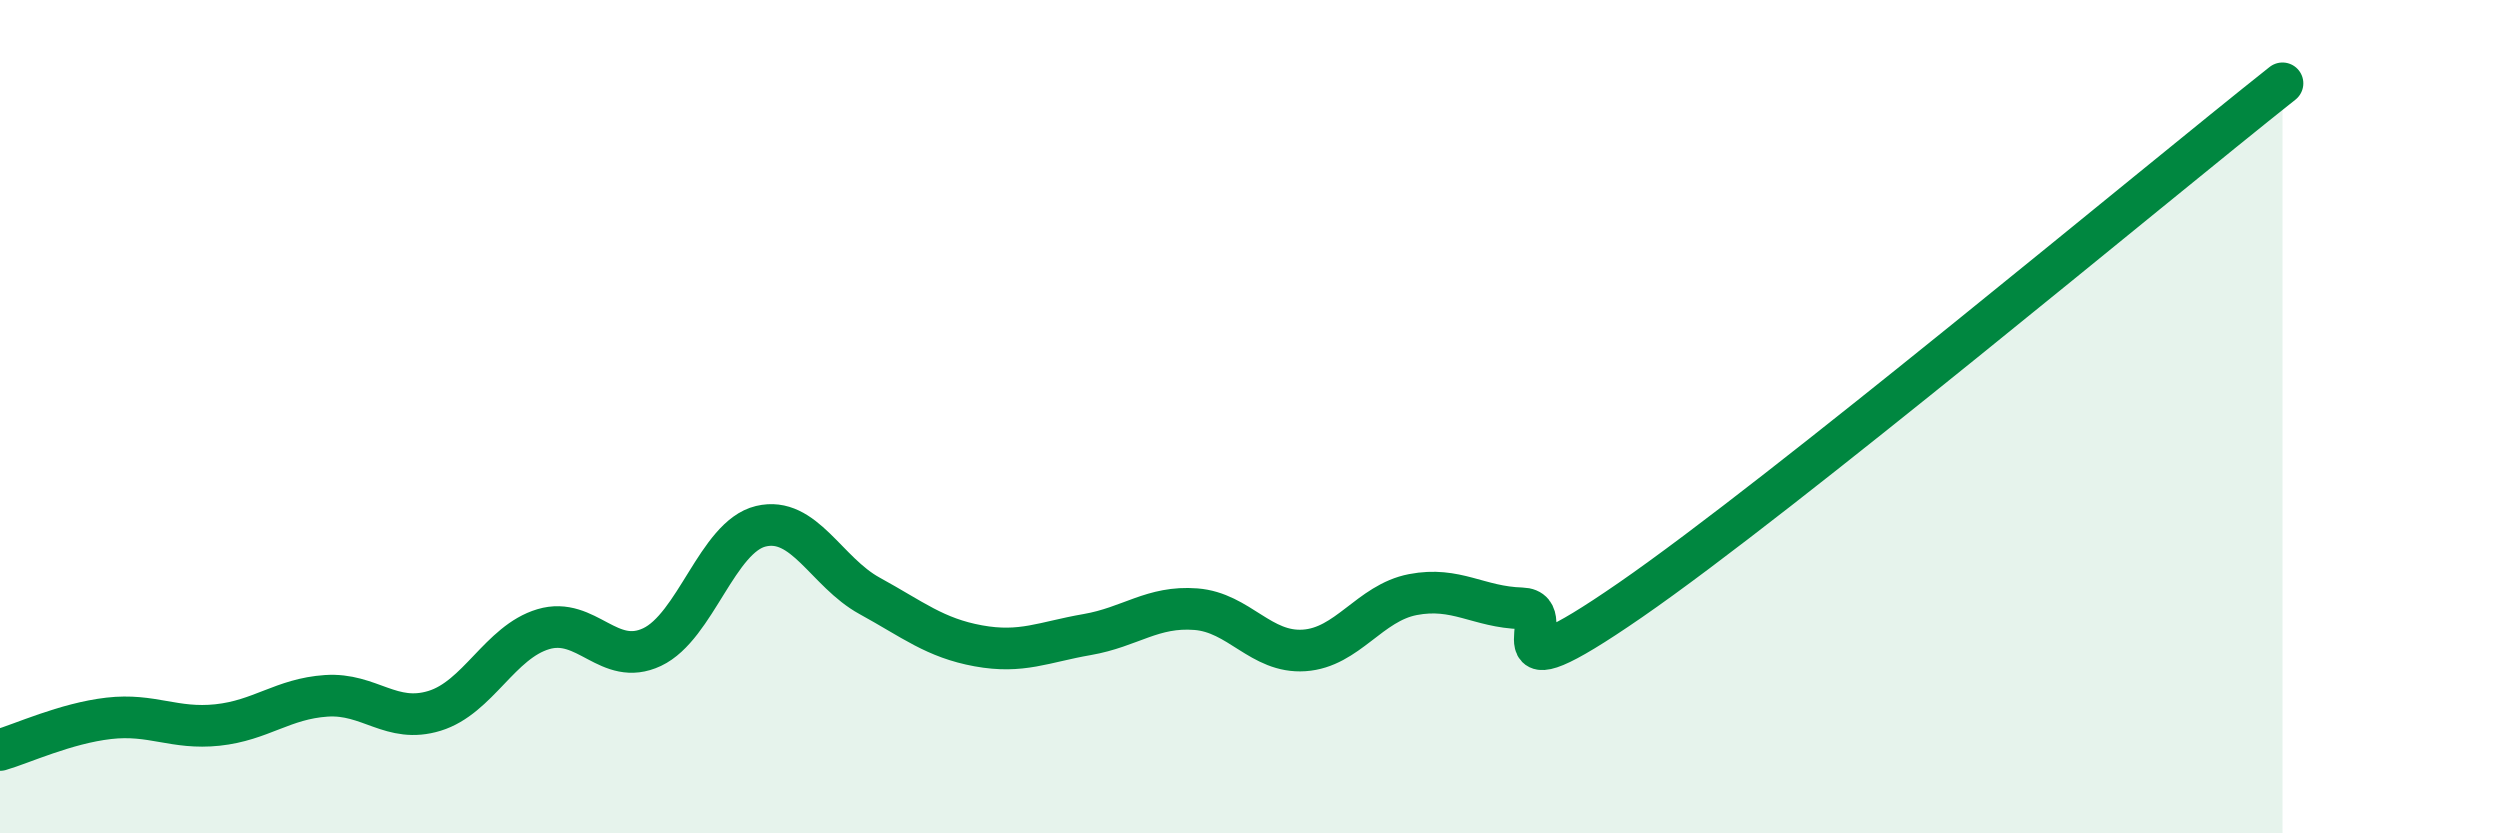 
    <svg width="60" height="20" viewBox="0 0 60 20" xmlns="http://www.w3.org/2000/svg">
      <path
        d="M 0,18 C 0.52,17.85 1.57,17.36 2.61,17.24 C 3.65,17.12 4.18,17.51 5.22,17.4 C 6.26,17.29 6.79,16.77 7.83,16.7 C 8.87,16.63 9.39,17.38 10.43,17.06 C 11.47,16.74 12,15.41 13.04,15.1 C 14.08,14.79 14.61,16.02 15.65,15.53 C 16.69,15.04 17.22,12.88 18.26,12.63 C 19.3,12.38 19.83,13.73 20.87,14.3 C 21.91,14.87 22.44,15.31 23.48,15.5 C 24.52,15.69 25.05,15.41 26.09,15.23 C 27.13,15.05 27.66,14.54 28.7,14.62 C 29.74,14.7 30.26,15.68 31.3,15.61 C 32.34,15.54 32.87,14.47 33.91,14.27 C 34.95,14.07 35.48,14.57 36.52,14.6 C 37.56,14.63 35.48,16.92 39.13,14.4 C 42.78,11.88 51.65,4.48 54.78,2L54.78 20L0 20Z"
        fill="#008740"
        opacity="0.1"
        stroke-linecap="round"
        stroke-linejoin="round"
      />
      <path
        d="M 0,18 C 0.52,17.85 1.57,17.36 2.61,17.24 C 3.65,17.12 4.18,17.51 5.22,17.4 C 6.26,17.29 6.79,16.77 7.83,16.7 C 8.87,16.63 9.39,17.38 10.43,17.06 C 11.47,16.74 12,15.41 13.04,15.1 C 14.08,14.79 14.61,16.02 15.65,15.53 C 16.69,15.04 17.22,12.88 18.26,12.63 C 19.3,12.38 19.83,13.73 20.87,14.3 C 21.91,14.87 22.44,15.31 23.48,15.5 C 24.52,15.69 25.05,15.41 26.09,15.23 C 27.13,15.05 27.66,14.54 28.7,14.62 C 29.74,14.7 30.26,15.68 31.3,15.61 C 32.34,15.54 32.87,14.47 33.91,14.27 C 34.95,14.07 35.48,14.57 36.52,14.6 C 37.56,14.63 35.48,16.92 39.13,14.4 C 42.78,11.88 51.65,4.48 54.78,2"
        stroke="#008740"
        stroke-width="1"
        fill="none"
        stroke-linecap="round"
        stroke-linejoin="round"
      />
    </svg>
  
